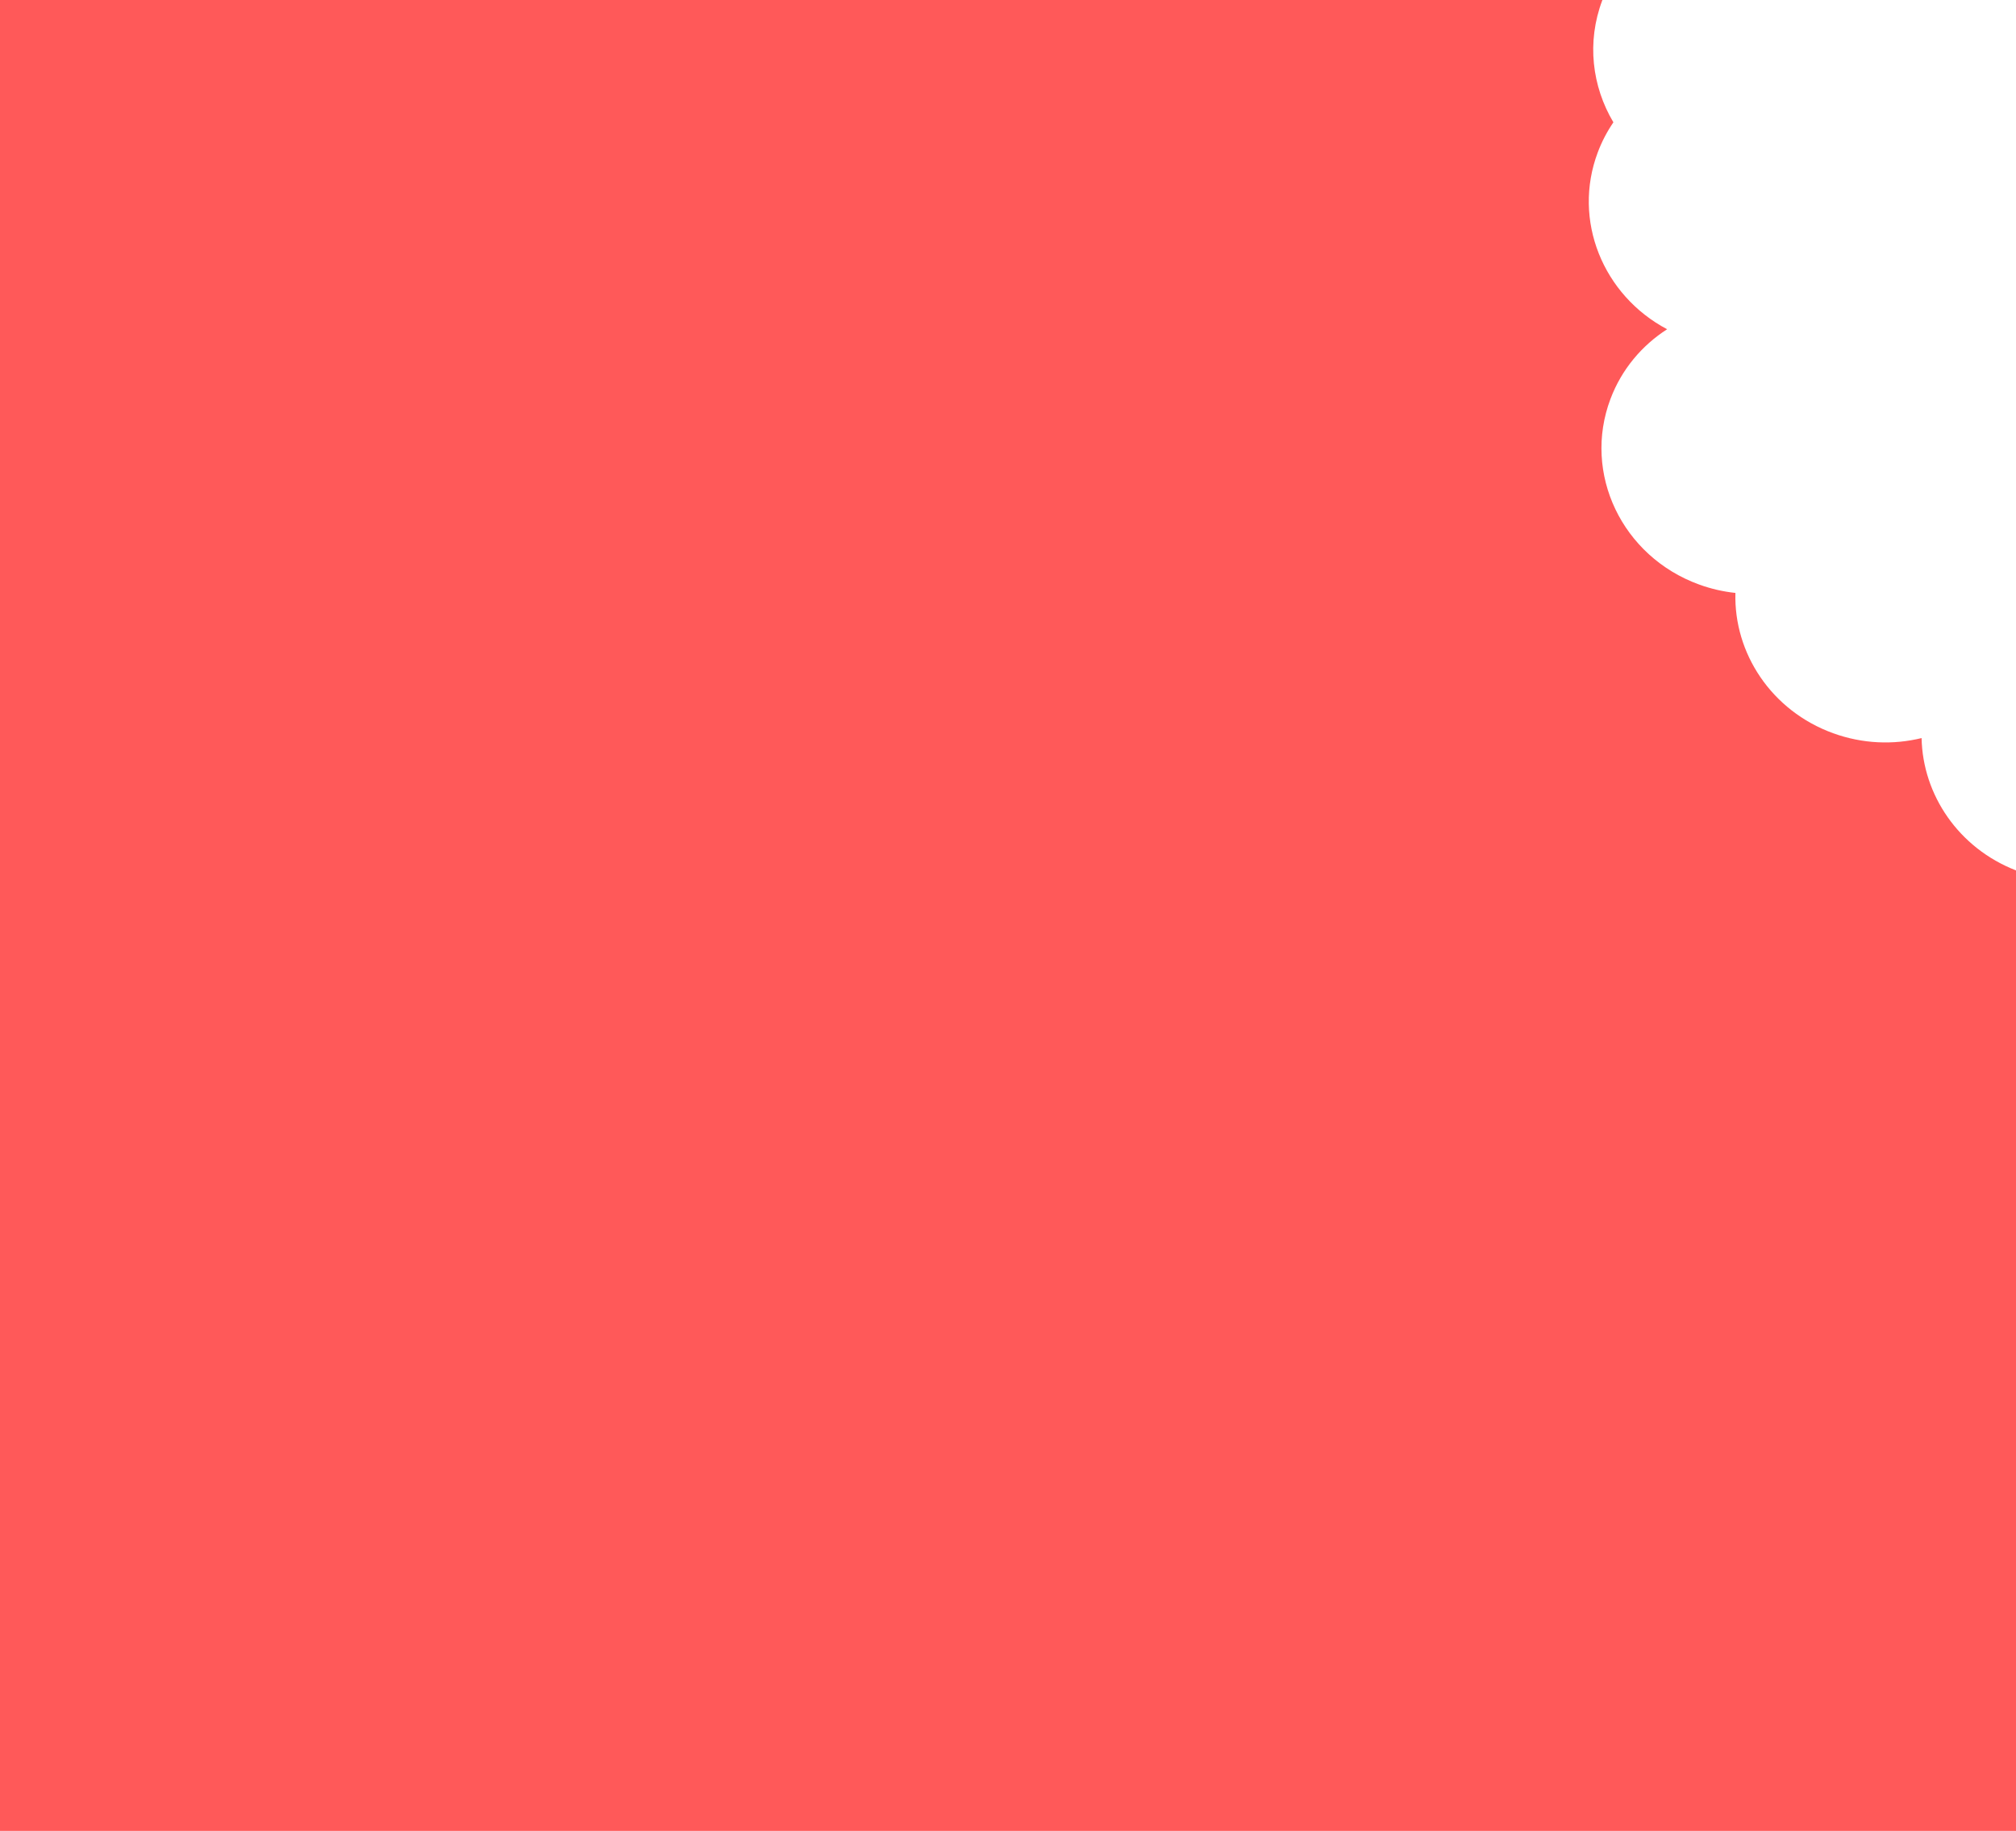 <svg xmlns="http://www.w3.org/2000/svg" fill="none" viewBox="0 0 630 572" height="572" width="630">
<path fill="#FF5959" d="M500.71 0.106C495.789 13.13 497.503 26.994 504.186 38.215C502.235 41.067 500.593 44.184 499.324 47.541C491.297 68.785 500.924 92.265 520.978 102.862C513.109 107.914 506.779 115.353 503.279 124.615C494.483 147.895 506.885 173.865 530.979 182.618C534.722 183.978 538.527 184.84 542.317 185.243C541.782 204.072 553.57 222.066 572.827 229.062C582.056 232.415 591.662 232.752 600.496 230.588C600.849 248.313 612.048 264.954 630 271.932V572H0V0H500.751C500.737 0.035 500.723 0.071 500.71 0.106Z"></path>
</svg>
